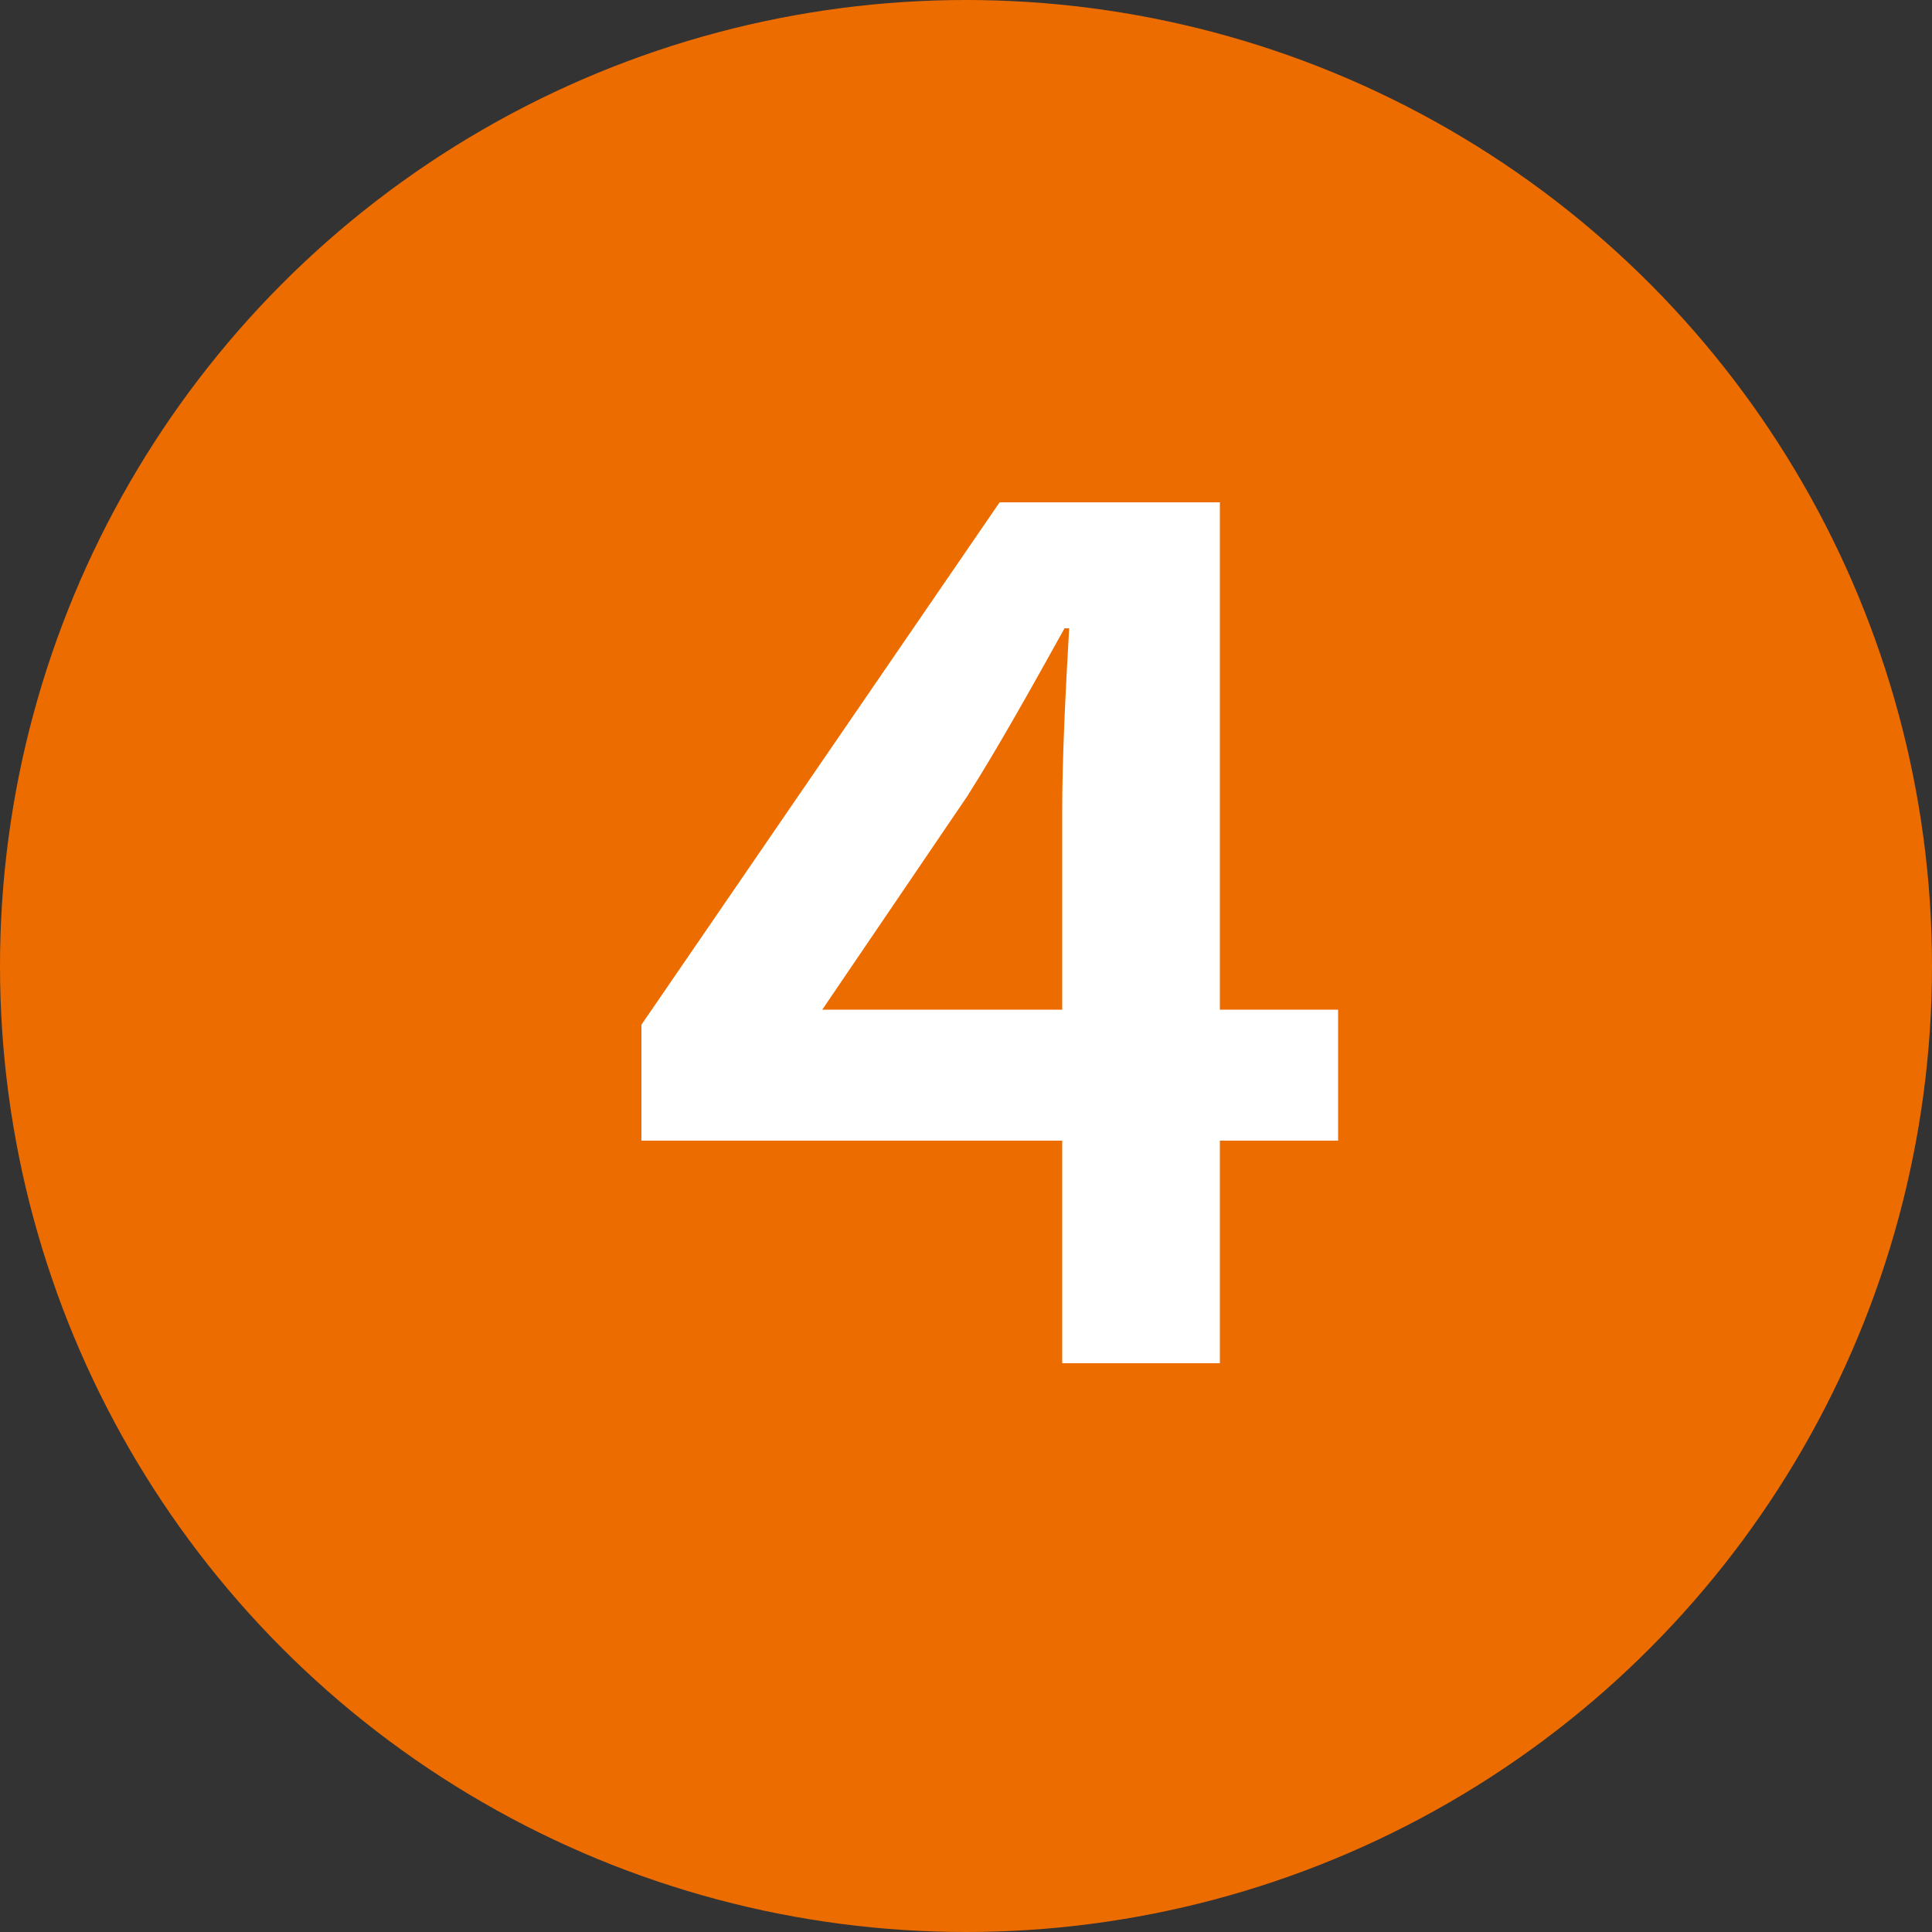 <svg xmlns="http://www.w3.org/2000/svg" width="17.64mm" height="17.64mm" viewBox="0 0 50 50">
  <rect x="0" y="0" width="50" height="50" fill="#333333" stroke="none"/>
  <defs>
    <style>
      .a {
        fill: #ed6c00;
      }

      .b {
        fill: #fff;
      }
    </style>
  </defs>
  <g>
    <circle class="a" cx="25" cy="25" r="25"/>
    <path class="b" d="M34.63,29.52H31.57v5.76H27.49V29.52H16.6v-3L25.87,13h5.7V26.13h3.06Zm-7.14-3.39V20.94c0-1.32.09-3.15.18-4.68h-.12c-.9,1.62-1.74,3.12-2.52,4.35l-3.75,5.52Z"/>
  </g>
</svg>
